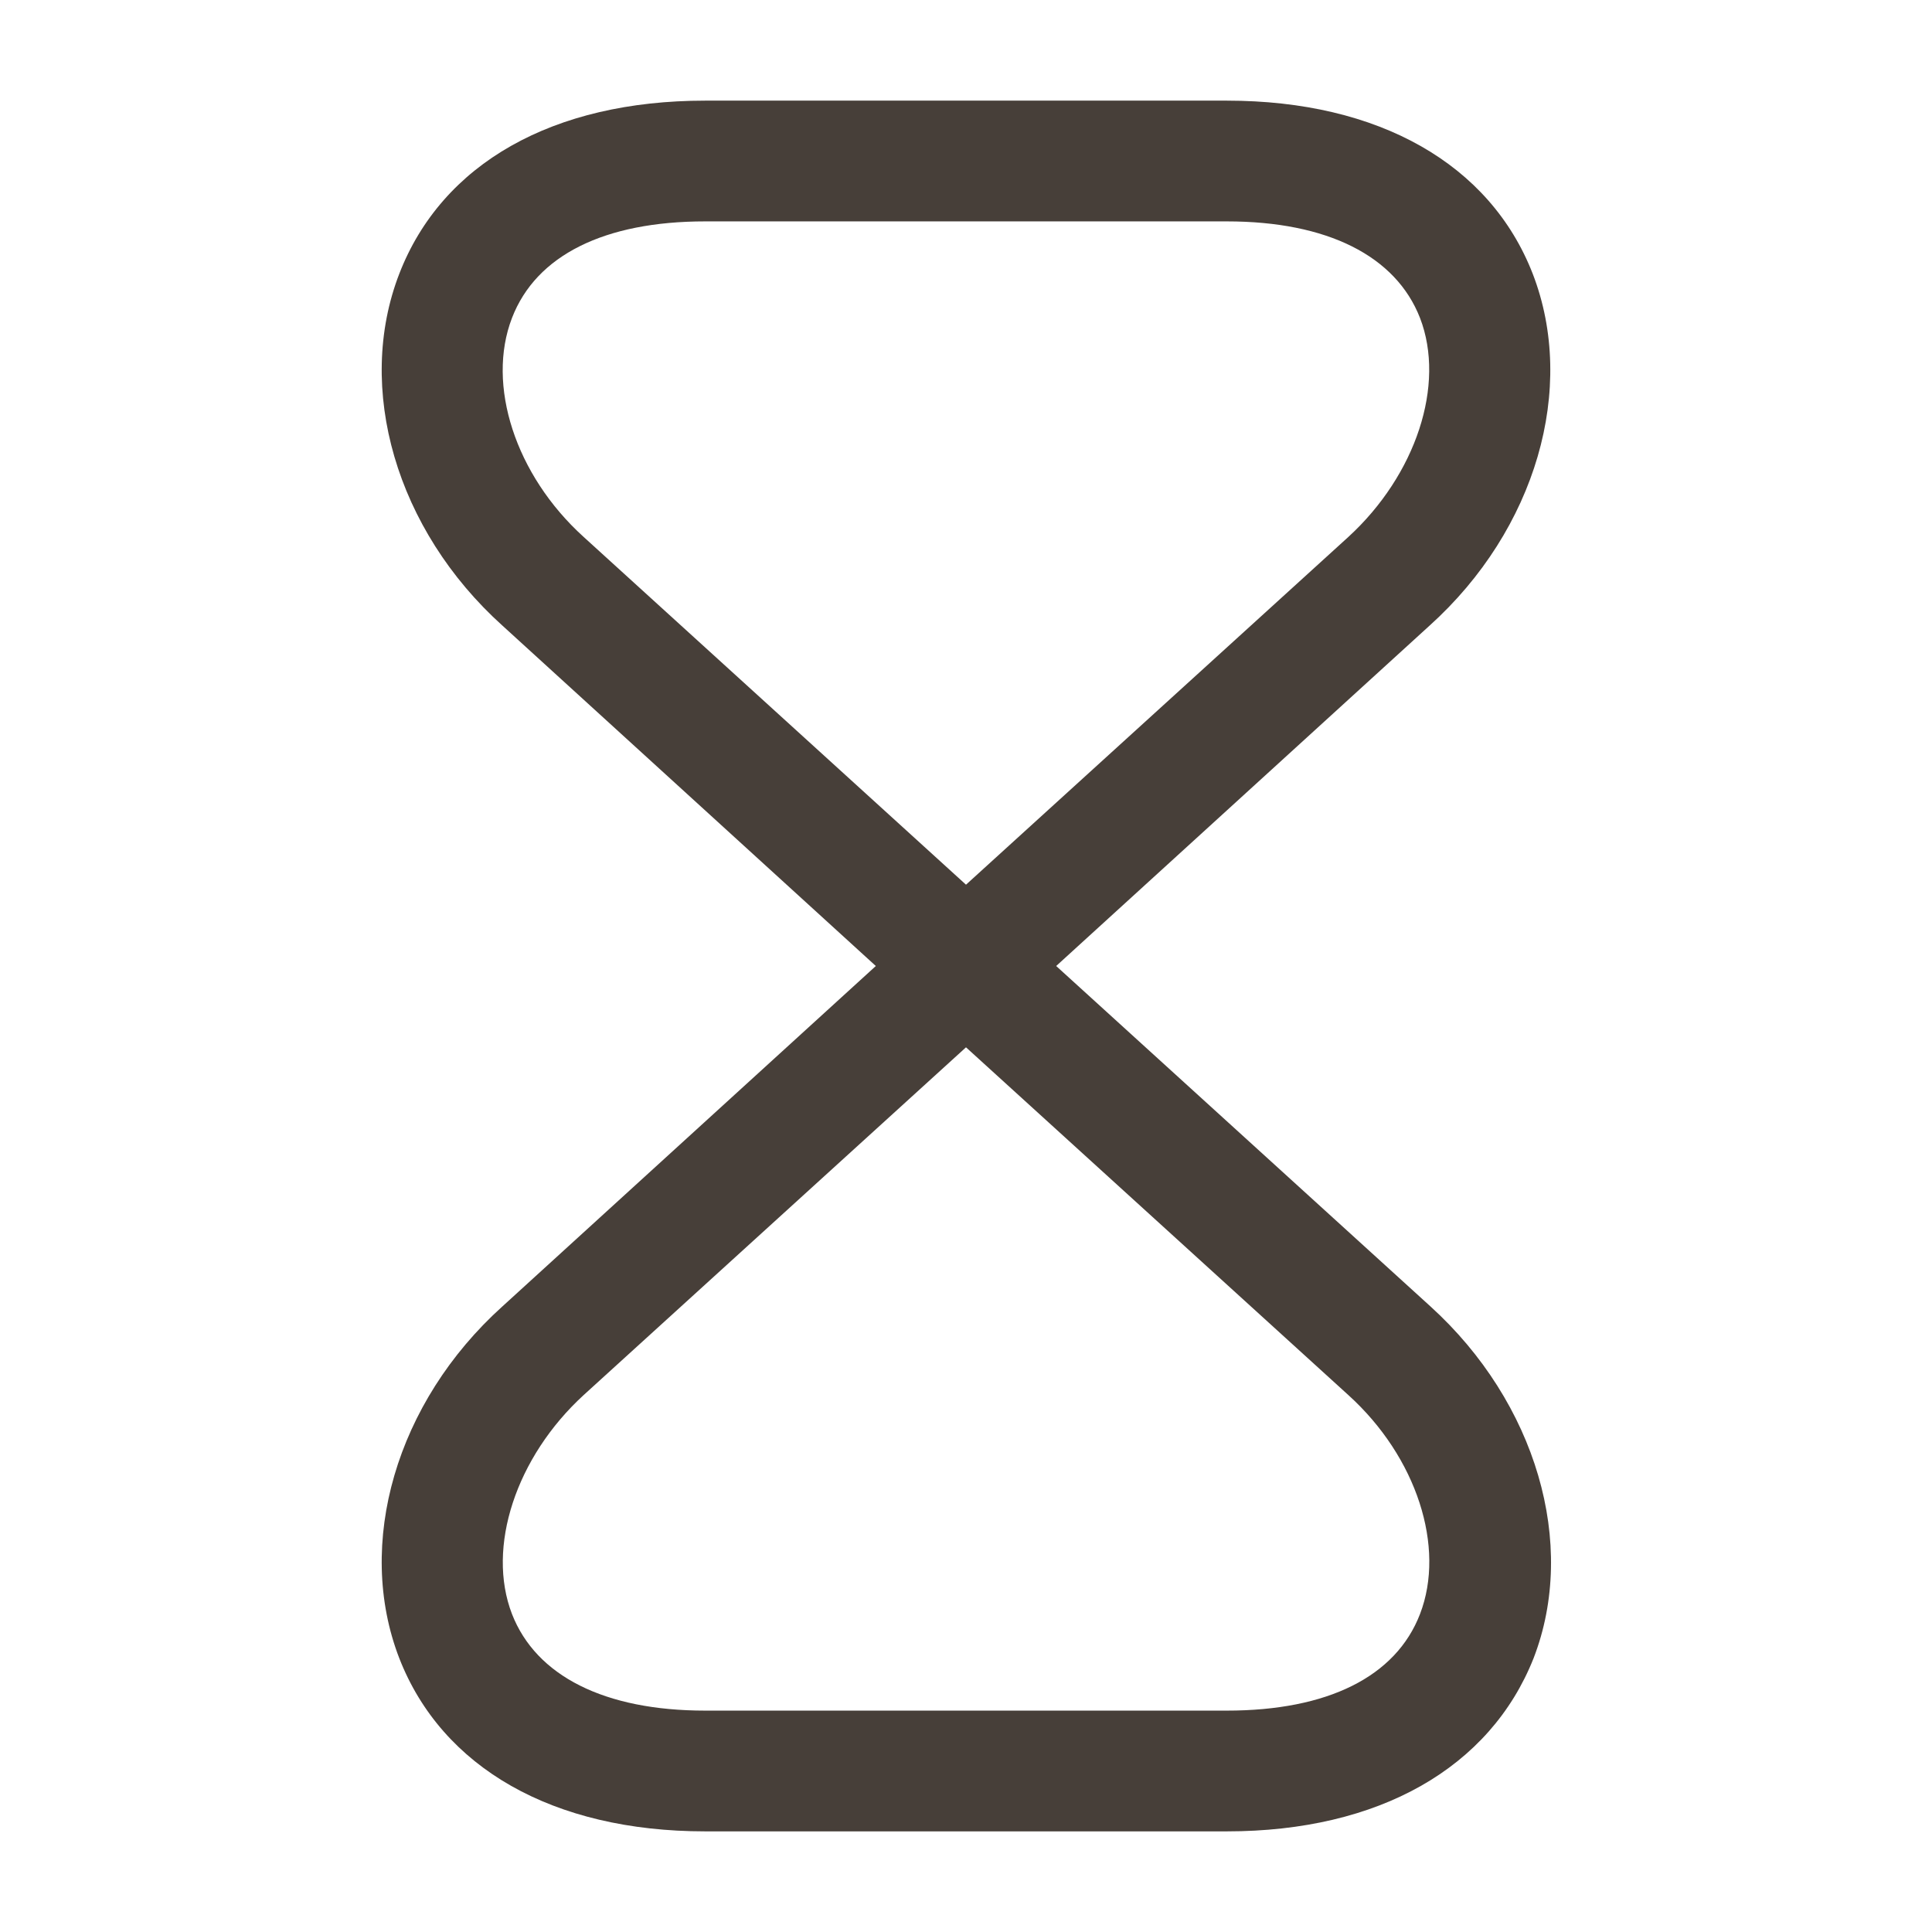 <svg fill="none" height="34" viewBox="0 0 34 34" width="34" xmlns="http://www.w3.org/2000/svg"><path d="m21.59 32.229h-9.18c-2.677 0-4.632-1.119-5.383-3.046-.779-2.012-.057-4.505 1.813-6.191l6.573-5.992-6.573-5.992c-1.87-1.686-2.592-4.179-1.813-6.191.751-1.941 2.706-3.046 5.383-3.046h9.18c2.678 0 4.633 1.119 5.383 3.046.779 2.012.057 4.505-1.813 6.191l-6.573 5.992 6.588 5.992c1.856 1.686 2.592 4.179 1.813 6.191-.765 1.927-2.72 3.046-5.397 3.046zm-4.59-13.798-6.729 6.12c-1.19 1.091-1.714 2.678-1.261 3.853.425 1.091 1.629 1.7 3.4 1.7h9.18c1.771 0 2.975-.595 3.4-1.7.453-1.176-.057-2.763-1.261-3.853zm-4.59-14.535c-1.771 0-2.975.595-3.4 1.7-.453 1.176.057 2.763 1.261 3.853l6.729 6.12 6.729-6.12c1.19-1.091 1.714-2.678 1.261-3.853-.425-1.091-1.629-1.7-3.4-1.7z" fill="#473f39"/></svg>